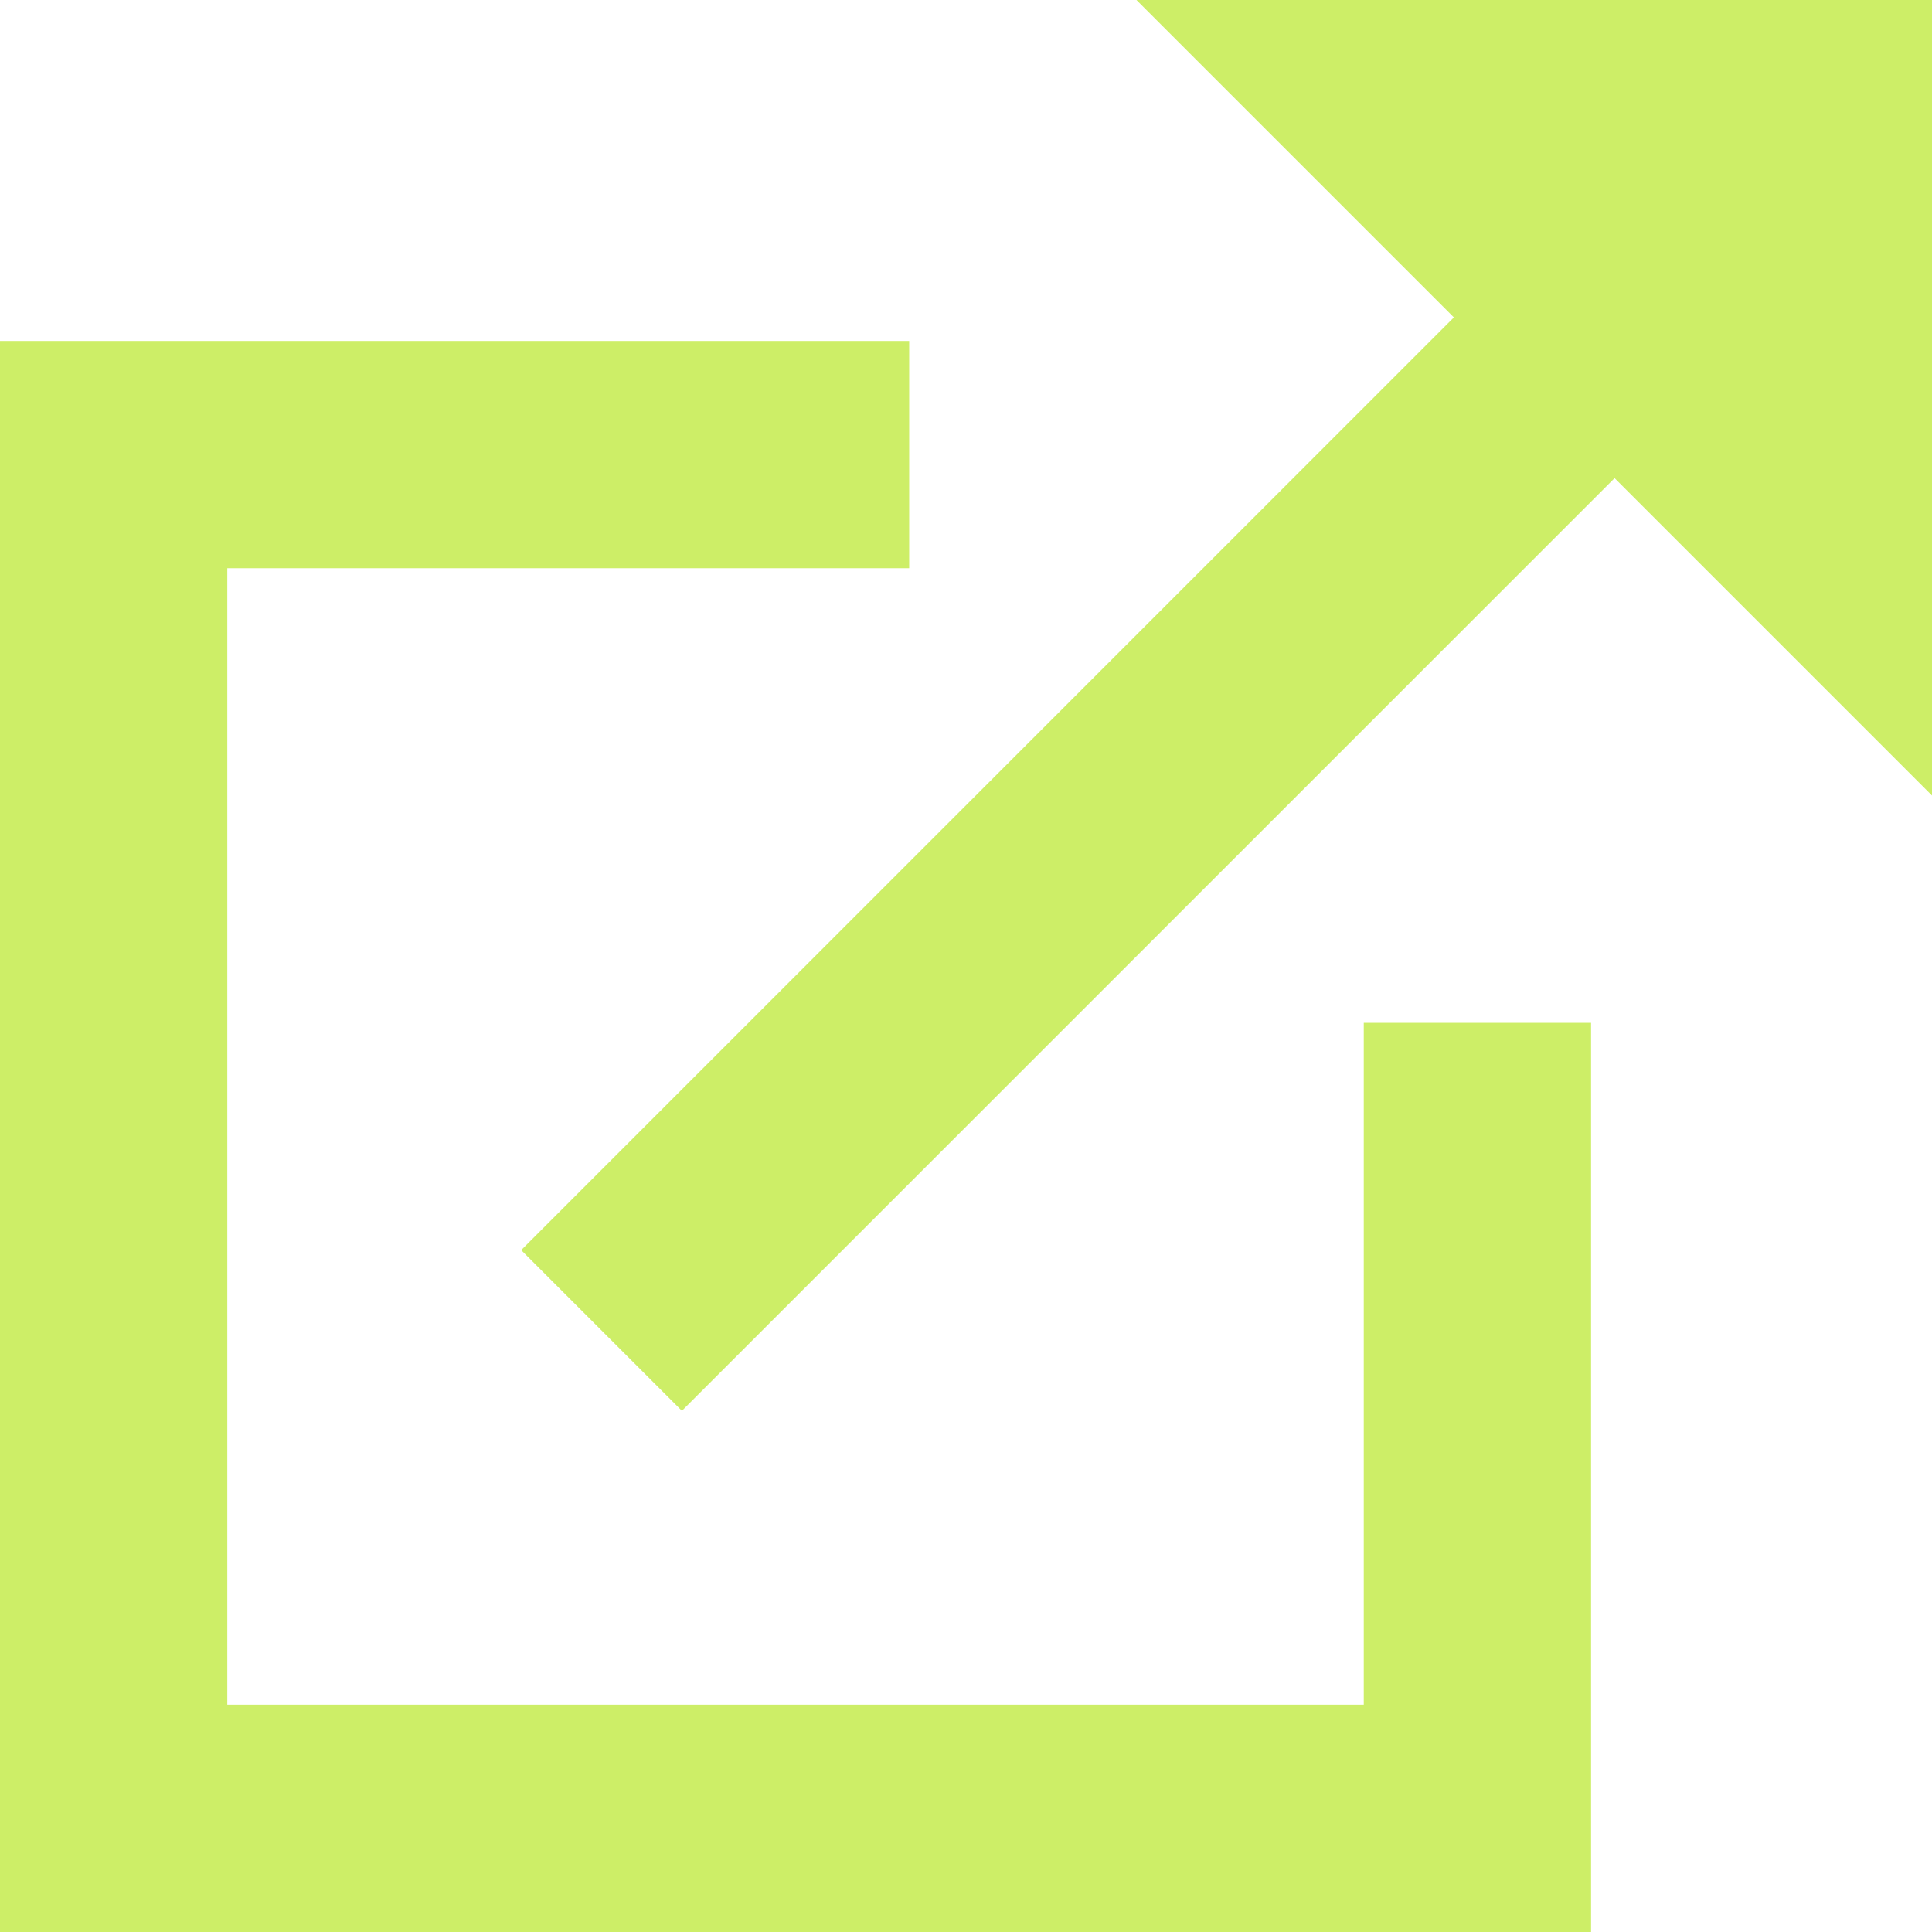 <?xml version="1.0" encoding="UTF-8"?> <svg xmlns="http://www.w3.org/2000/svg" width="287" height="287" viewBox="0 0 287 287" fill="none"><path fill-rule="evenodd" clip-rule="evenodd" d="M287 0V118.176L239.848 71.024L101.294 209.578L77.422 185.706L215.976 47.152L168.824 0H287ZM236.353 287H0V50.647H135.059V84.412H33.765V253.235H202.588V151.941H236.353V287Z" fill="#CDEE67"></path></svg> 